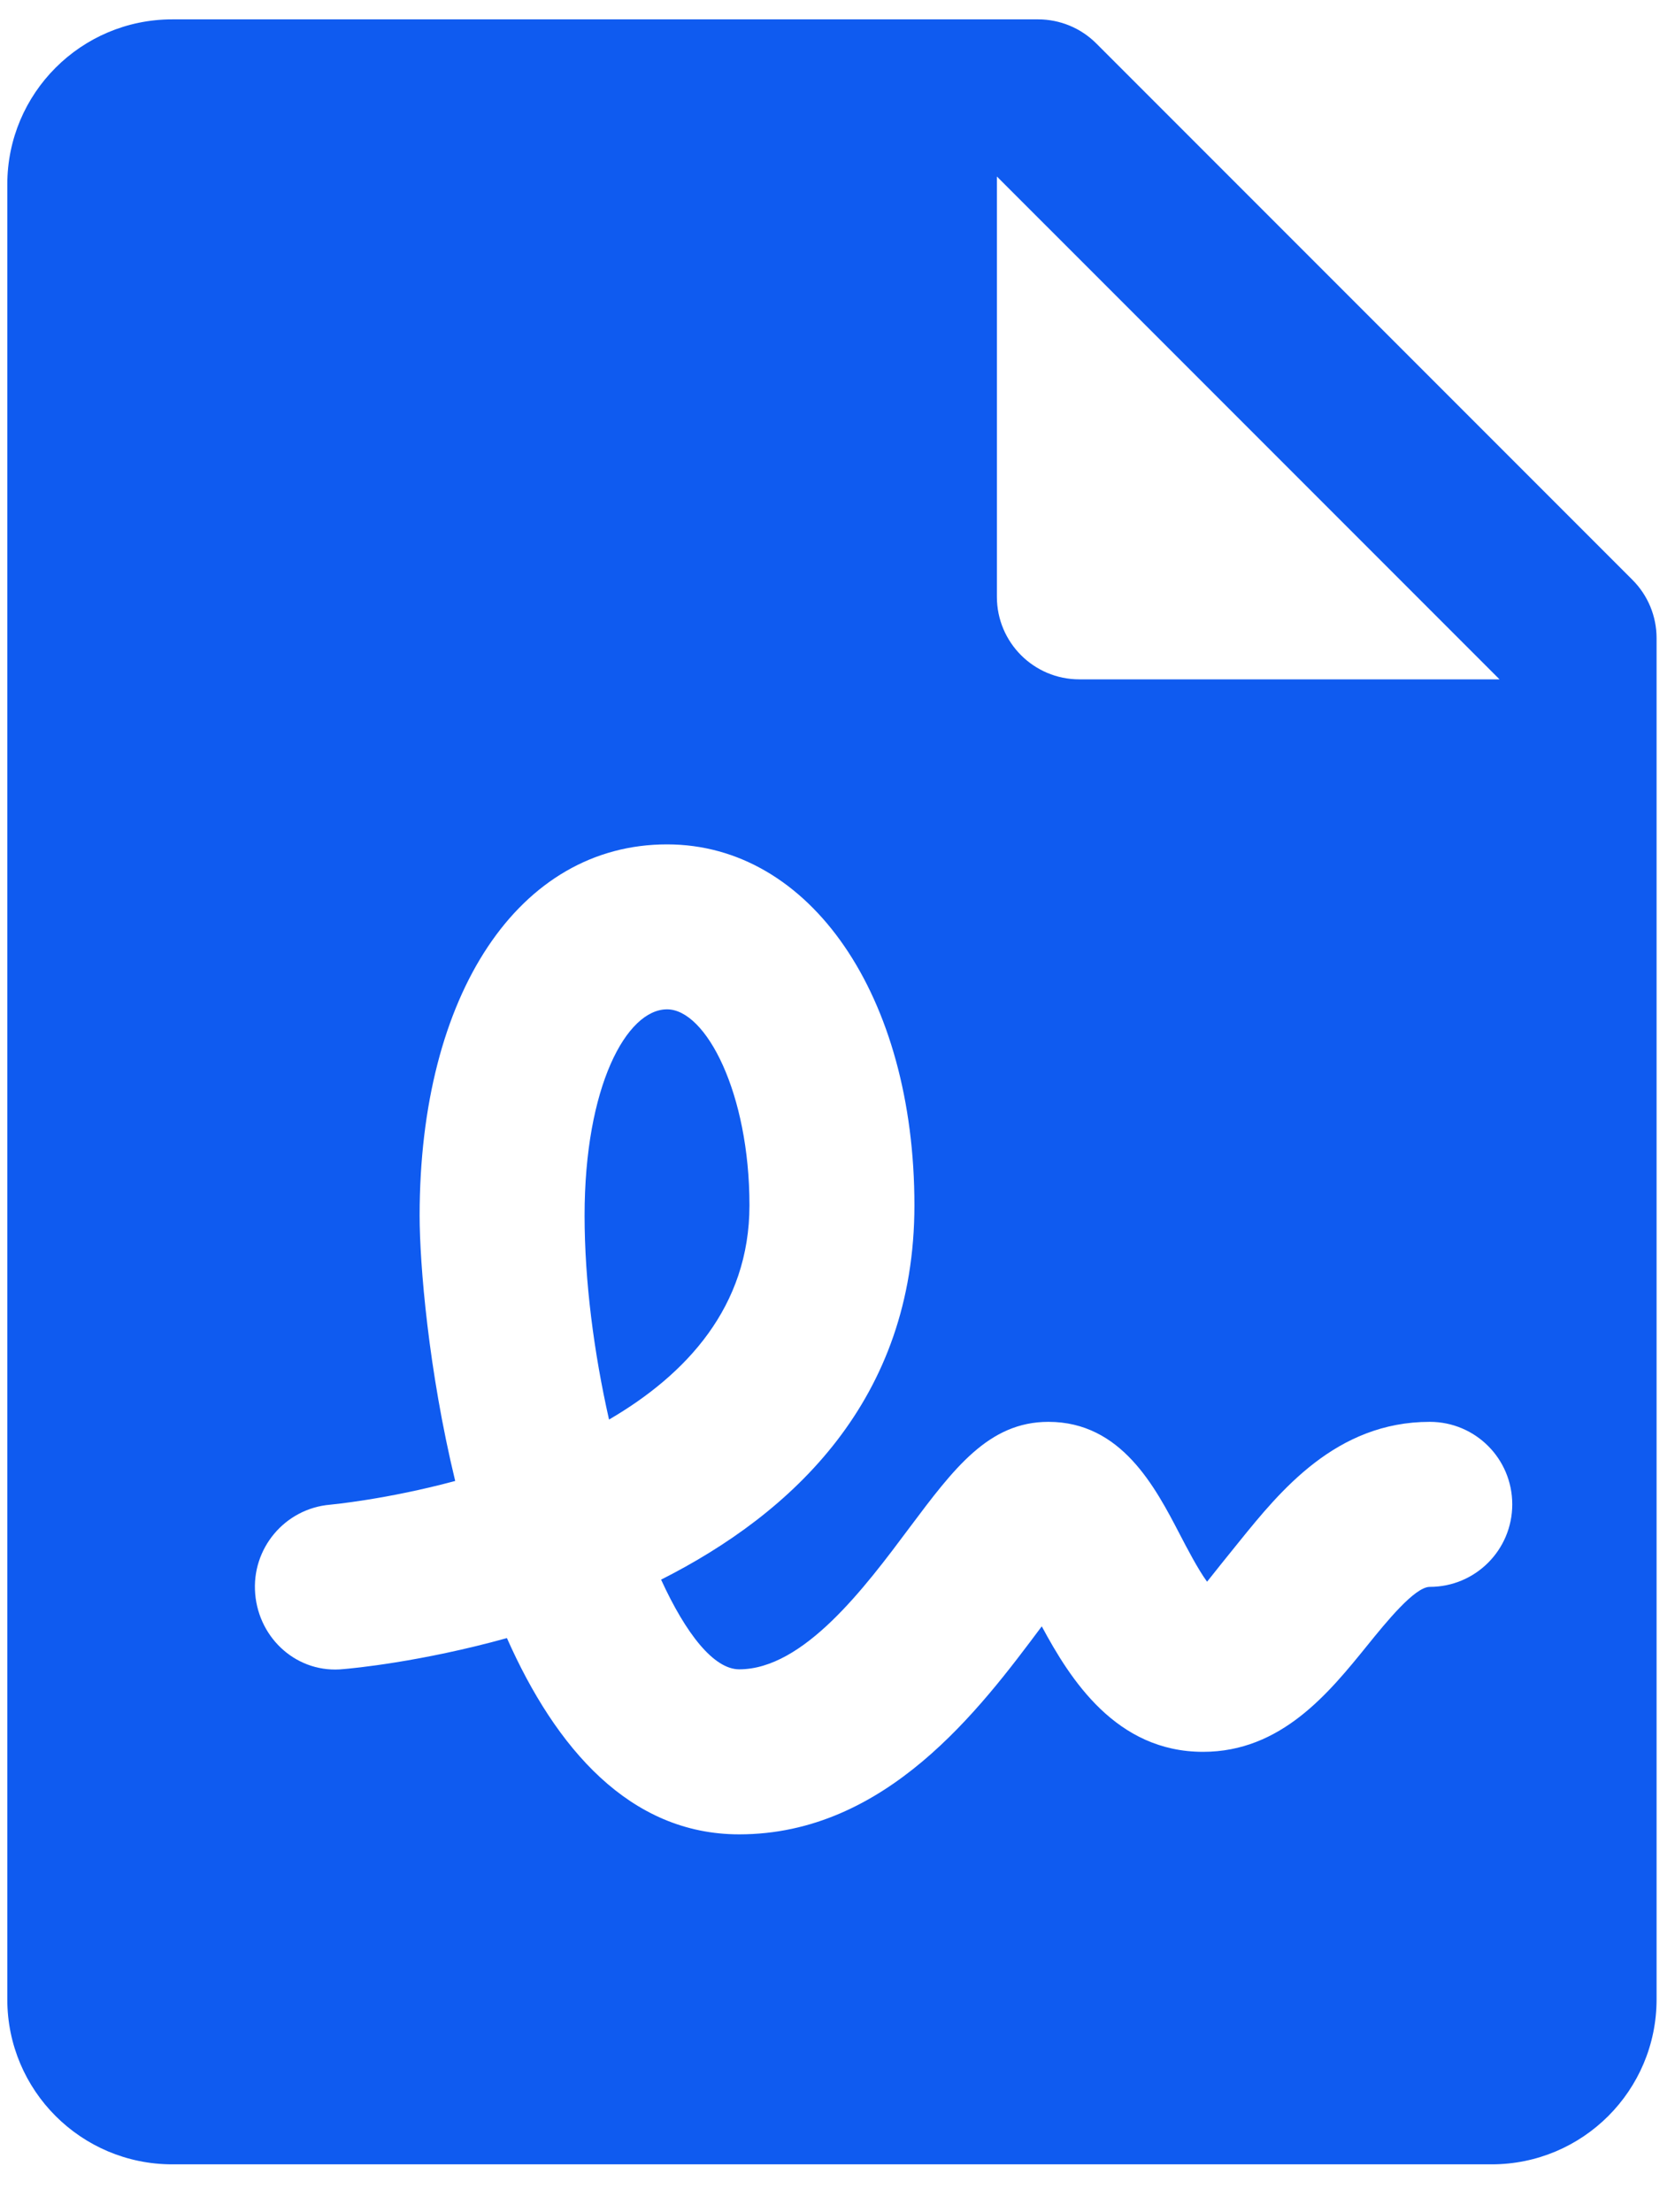 <svg width="25" height="33" viewBox="0 0 25 33" fill="none" xmlns="http://www.w3.org/2000/svg">
<path d="M2.571 0.289C1.211 0.289 0.109 1.391 0.109 2.751V29.828C0.109 31.188 1.211 32.289 2.571 32.289H22.263C23.623 32.289 24.725 31.188 24.725 29.828V9.52C24.725 9.194 24.596 8.881 24.364 8.65L16.364 0.65C16.133 0.418 15.82 0.289 15.494 0.289H2.571ZM14.879 2.633L22.381 10.135H16.109C15.43 10.135 14.879 9.584 14.879 8.904V2.633ZM9.956 12.597C12.095 12.597 13.648 14.861 13.648 17.981C13.648 20.881 11.827 22.577 9.867 23.566C10.239 24.378 10.655 24.904 11.033 24.904C11.995 24.904 12.909 23.683 13.576 22.789C14.237 21.908 14.755 21.212 15.648 21.212C16.735 21.212 17.24 22.181 17.609 22.89C17.71 23.084 17.88 23.412 18.016 23.597C18.12 23.464 18.338 23.194 18.494 23.001C19.105 22.246 19.941 21.212 21.34 21.212C22.021 21.212 22.571 21.762 22.571 22.443C22.571 23.123 22.021 23.674 21.34 23.674C21.115 23.674 20.688 24.201 20.405 24.551C19.834 25.256 19.123 26.135 17.956 26.135C16.656 26.135 15.973 25.052 15.549 24.263L15.547 24.265C14.624 25.5 13.228 27.366 11.033 27.366C9.396 27.366 8.292 26.075 7.566 24.438C6.271 24.797 5.252 24.89 5.133 24.9C4.447 24.975 3.866 24.456 3.809 23.779C3.751 23.102 4.251 22.506 4.927 22.448C4.95 22.445 5.763 22.371 6.794 22.094C6.394 20.44 6.263 18.856 6.263 18.135C6.263 14.823 7.748 12.597 9.956 12.597ZM9.956 15.058C9.351 15.058 8.725 16.21 8.725 18.135C8.725 19.115 8.865 20.184 9.09 21.178C10.243 20.506 11.186 19.494 11.186 17.981C11.186 16.309 10.537 15.058 9.956 15.058Z" fill="#0F5BF0"/>
</svg>
